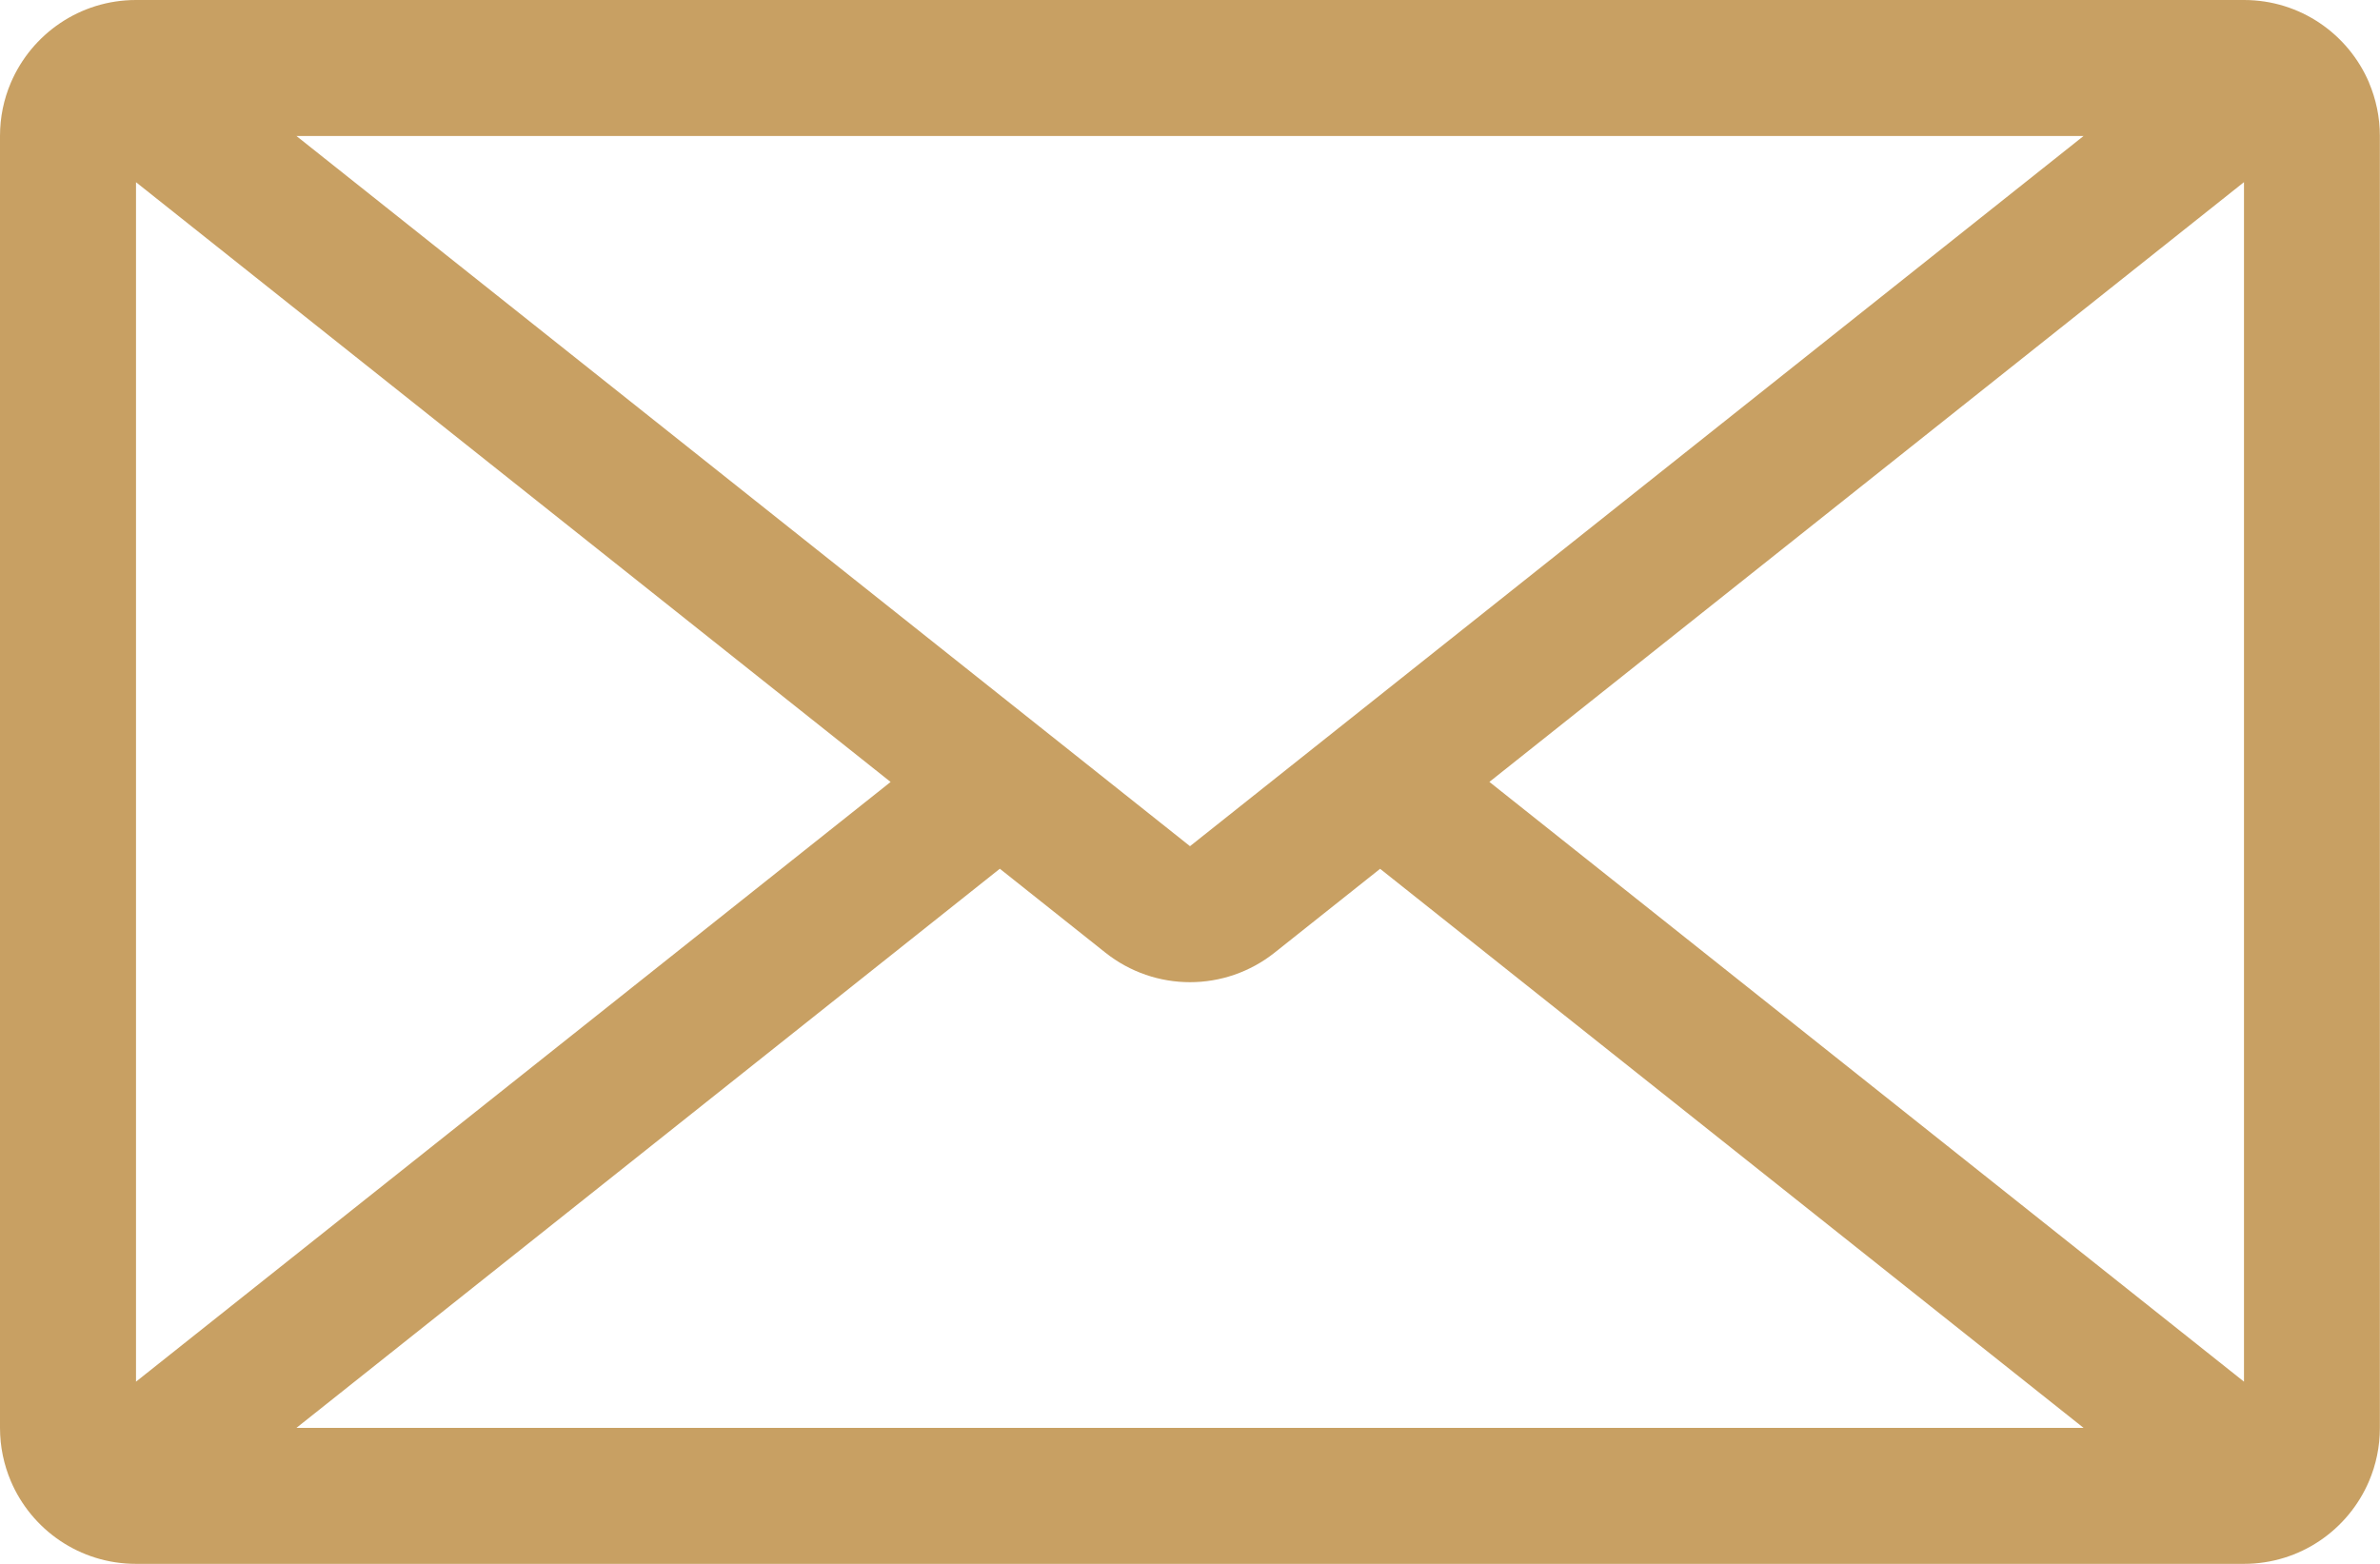 <?xml version="1.0" encoding="UTF-8"?><svg id="_レイヤー_2" xmlns="http://www.w3.org/2000/svg" viewBox="0 0 37.132 24.401"><defs><style>.cls-1{fill:#c8a063;}</style></defs><g id="_テキスト"><path class="cls-1" d="M36.962,1.291c-.323-.759-1.075-1.291-1.952-1.291H2.122C1.245,0,.493.532.169,1.291c-.109.255-.169.536-.169.831v20.157c0,.295.061.576.169.831.323.759,1.075,1.291,1.952,1.291h32.888c.877,0,1.629-.532,1.952-1.291.109-.255.169-.536.169-.831V2.122c0-.295-.061-.576-.169-.831ZM32.507,2.122l-13.941,11.081L4.625,2.122h27.882ZM2.122,2.843l11.773,9.358L2.122,21.558V2.843ZM4.625,22.279l10.974-8.724,1.647,1.309c.386.307.853.461,1.32.461.467,0,.934-.154,1.32-.461l1.646-1.308,10.975,8.723H4.625ZM35.01,21.558l-11.773-9.358,11.773-9.358v18.716Z"/></g></svg>